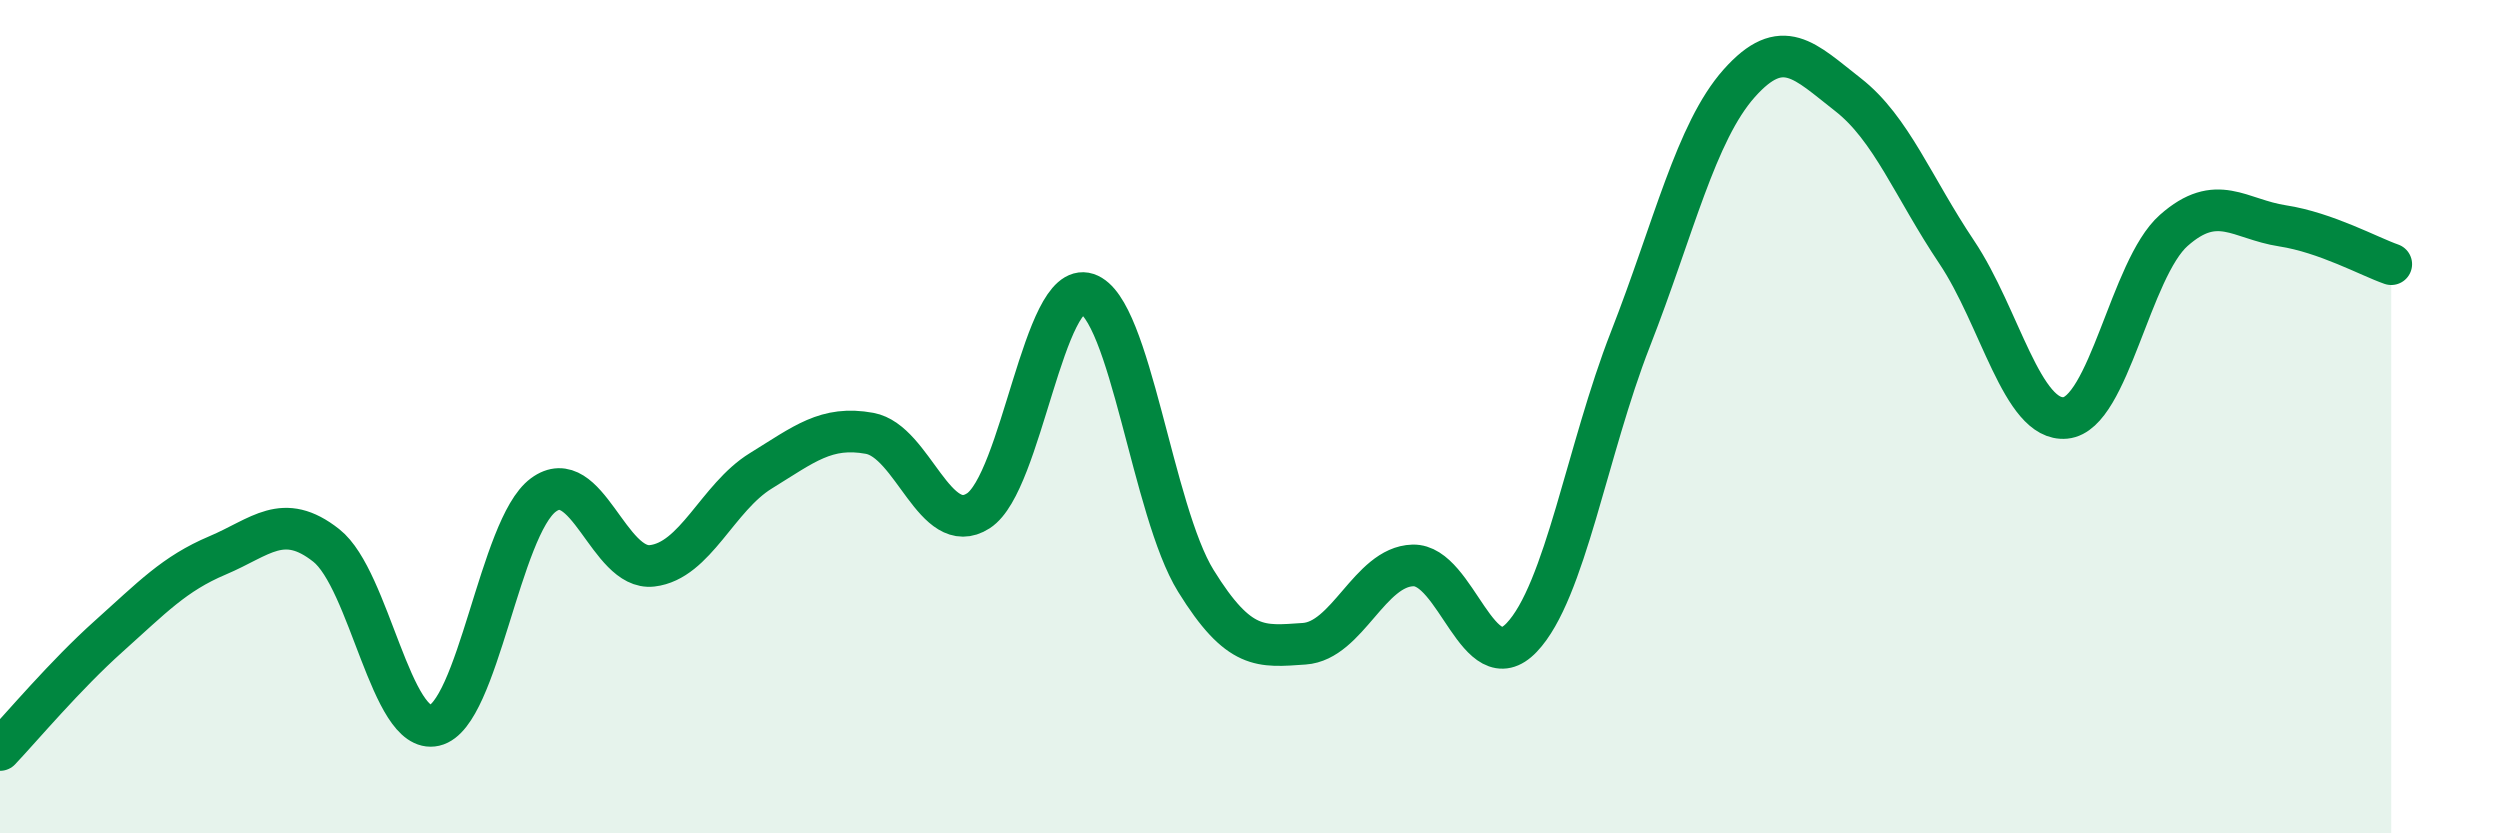 
    <svg width="60" height="20" viewBox="0 0 60 20" xmlns="http://www.w3.org/2000/svg">
      <path
        d="M 0,18 C 0.52,17.45 1.57,16.2 2.61,15.27 C 3.65,14.34 4.18,13.77 5.22,13.33 C 6.26,12.89 6.79,12.27 7.83,13.09 C 8.87,13.91 9.39,17.65 10.43,17.41 C 11.47,17.17 12,12.65 13.04,11.88 C 14.08,11.11 14.61,13.7 15.65,13.58 C 16.69,13.46 17.22,11.94 18.26,11.3 C 19.3,10.66 19.83,10.21 20.87,10.4 C 21.91,10.59 22.44,12.93 23.48,12.26 C 24.52,11.59 25.05,6.71 26.09,7.05 C 27.13,7.39 27.66,12.26 28.7,13.94 C 29.74,15.62 30.26,15.52 31.3,15.45 C 32.34,15.38 32.87,13.6 33.91,13.57 C 34.95,13.54 35.48,16.39 36.52,15.3 C 37.56,14.21 38.09,10.8 39.13,8.14 C 40.17,5.48 40.7,3.17 41.74,2 C 42.78,0.83 43.31,1.46 44.35,2.27 C 45.39,3.08 45.92,4.5 46.96,6.05 C 48,7.6 48.53,10.13 49.57,10.03 C 50.61,9.93 51.13,6.45 52.17,5.53 C 53.21,4.61 53.74,5.26 54.78,5.42 C 55.82,5.58 56.87,6.16 57.39,6.34L57.39 20L0 20Z"
        fill="#008740"
        opacity="0.1"
        stroke-linecap="round"
        stroke-linejoin="round"
      />
      <path
        d="M 0,18 C 0.52,17.45 1.57,16.2 2.61,15.27 C 3.65,14.34 4.18,13.77 5.22,13.33 C 6.26,12.89 6.79,12.27 7.83,13.09 C 8.87,13.91 9.39,17.65 10.43,17.41 C 11.47,17.17 12,12.65 13.04,11.88 C 14.08,11.11 14.61,13.7 15.65,13.58 C 16.69,13.46 17.22,11.94 18.26,11.3 C 19.3,10.66 19.83,10.21 20.87,10.4 C 21.91,10.59 22.44,12.93 23.48,12.26 C 24.52,11.59 25.05,6.71 26.09,7.05 C 27.13,7.39 27.66,12.26 28.7,13.94 C 29.74,15.62 30.26,15.52 31.3,15.45 C 32.34,15.38 32.87,13.6 33.91,13.57 C 34.95,13.54 35.48,16.39 36.52,15.3 C 37.56,14.21 38.09,10.8 39.13,8.14 C 40.17,5.48 40.7,3.17 41.74,2 C 42.78,0.83 43.31,1.46 44.35,2.27 C 45.39,3.08 45.92,4.5 46.96,6.05 C 48,7.6 48.53,10.13 49.57,10.03 C 50.61,9.93 51.13,6.45 52.17,5.53 C 53.21,4.61 53.74,5.26 54.78,5.42 C 55.82,5.58 56.87,6.16 57.39,6.34"
        stroke="#008740"
        stroke-width="1"
        fill="none"
        stroke-linecap="round"
        stroke-linejoin="round"
      />
    </svg>
  